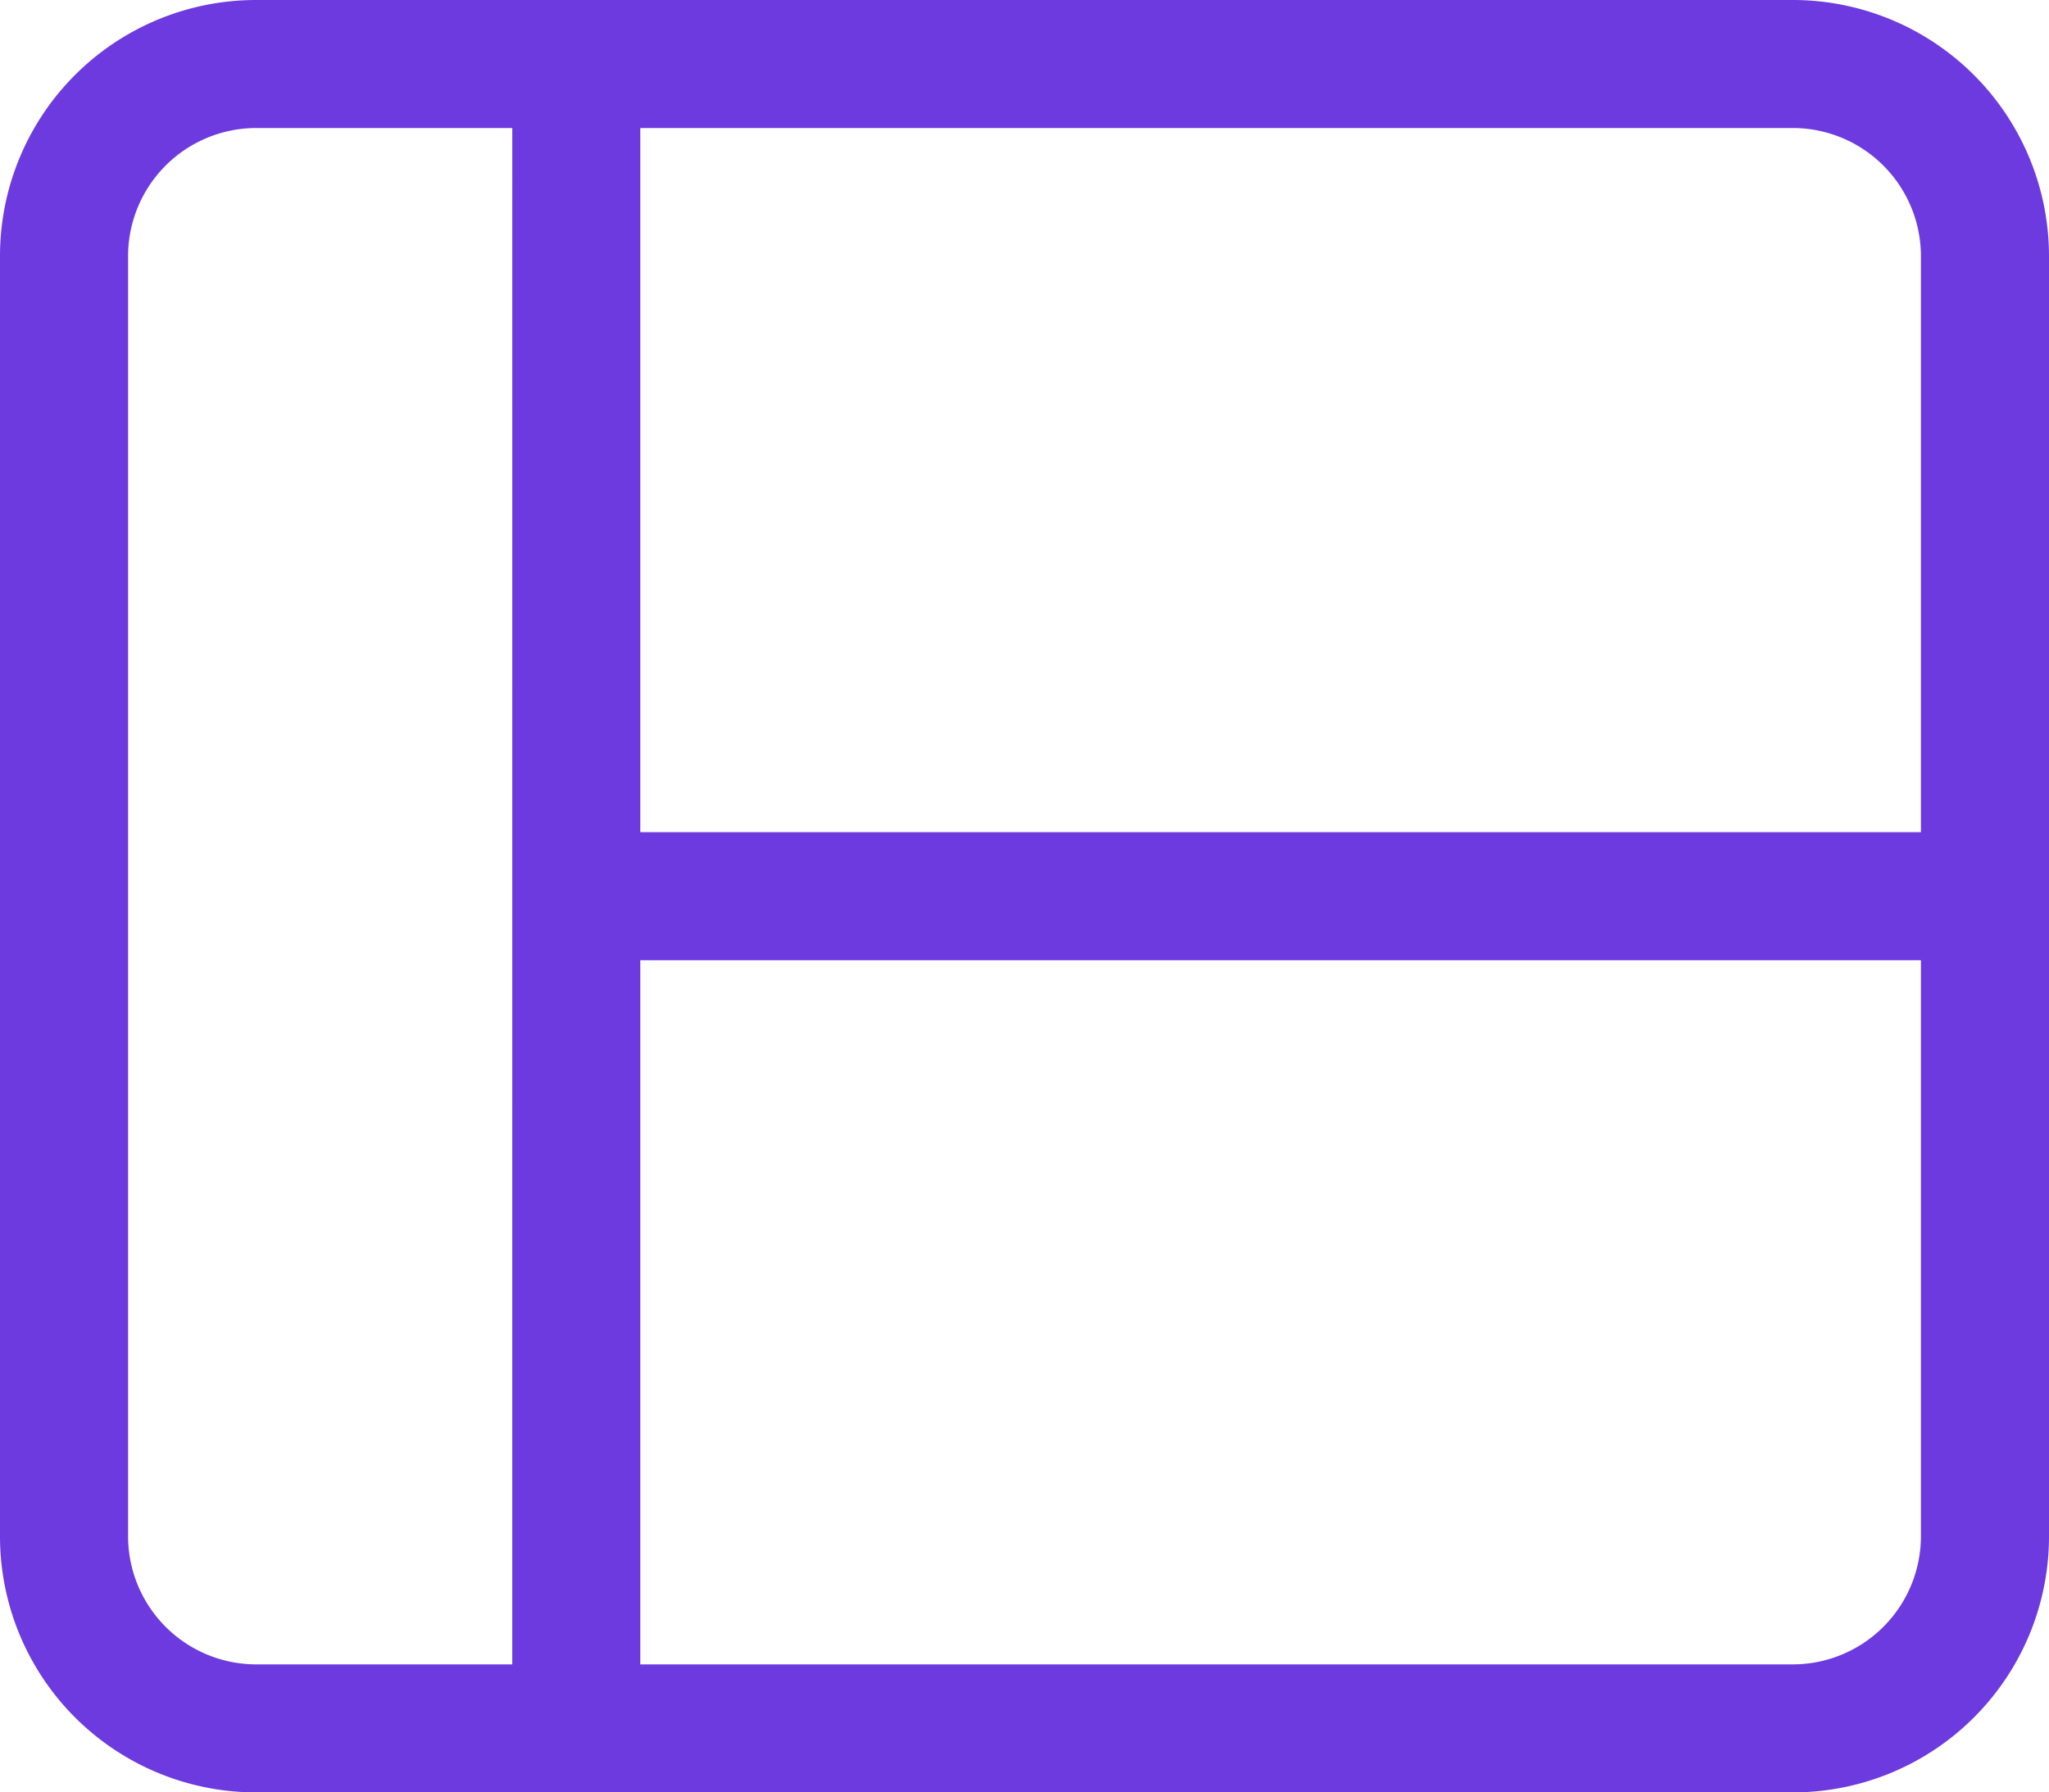 <?xml version="1.0" encoding="UTF-8"?>
<svg xmlns="http://www.w3.org/2000/svg" width="59.429" height="52" viewBox="0 0 59.429 52">
  <path id="Path_2761" data-name="Path 2761" d="M52,0H7.429A7.428,7.428,0,0,0,0,7.429V44.571A7.428,7.428,0,0,0,7.429,52H52a7.428,7.428,0,0,0,7.429-7.429V7.429A7.432,7.432,0,0,0,52,0ZM14.857,48.286H7.429a3.719,3.719,0,0,1-3.714-3.714V7.429A3.719,3.719,0,0,1,7.429,3.714h7.429Zm40.857-3.714A3.719,3.719,0,0,1,52,48.286H18.571V27.857H55.714Zm0-20.429H18.571V3.714H52a3.719,3.719,0,0,1,3.714,3.714Z" fill="#6d3adf"></path>
</svg>
